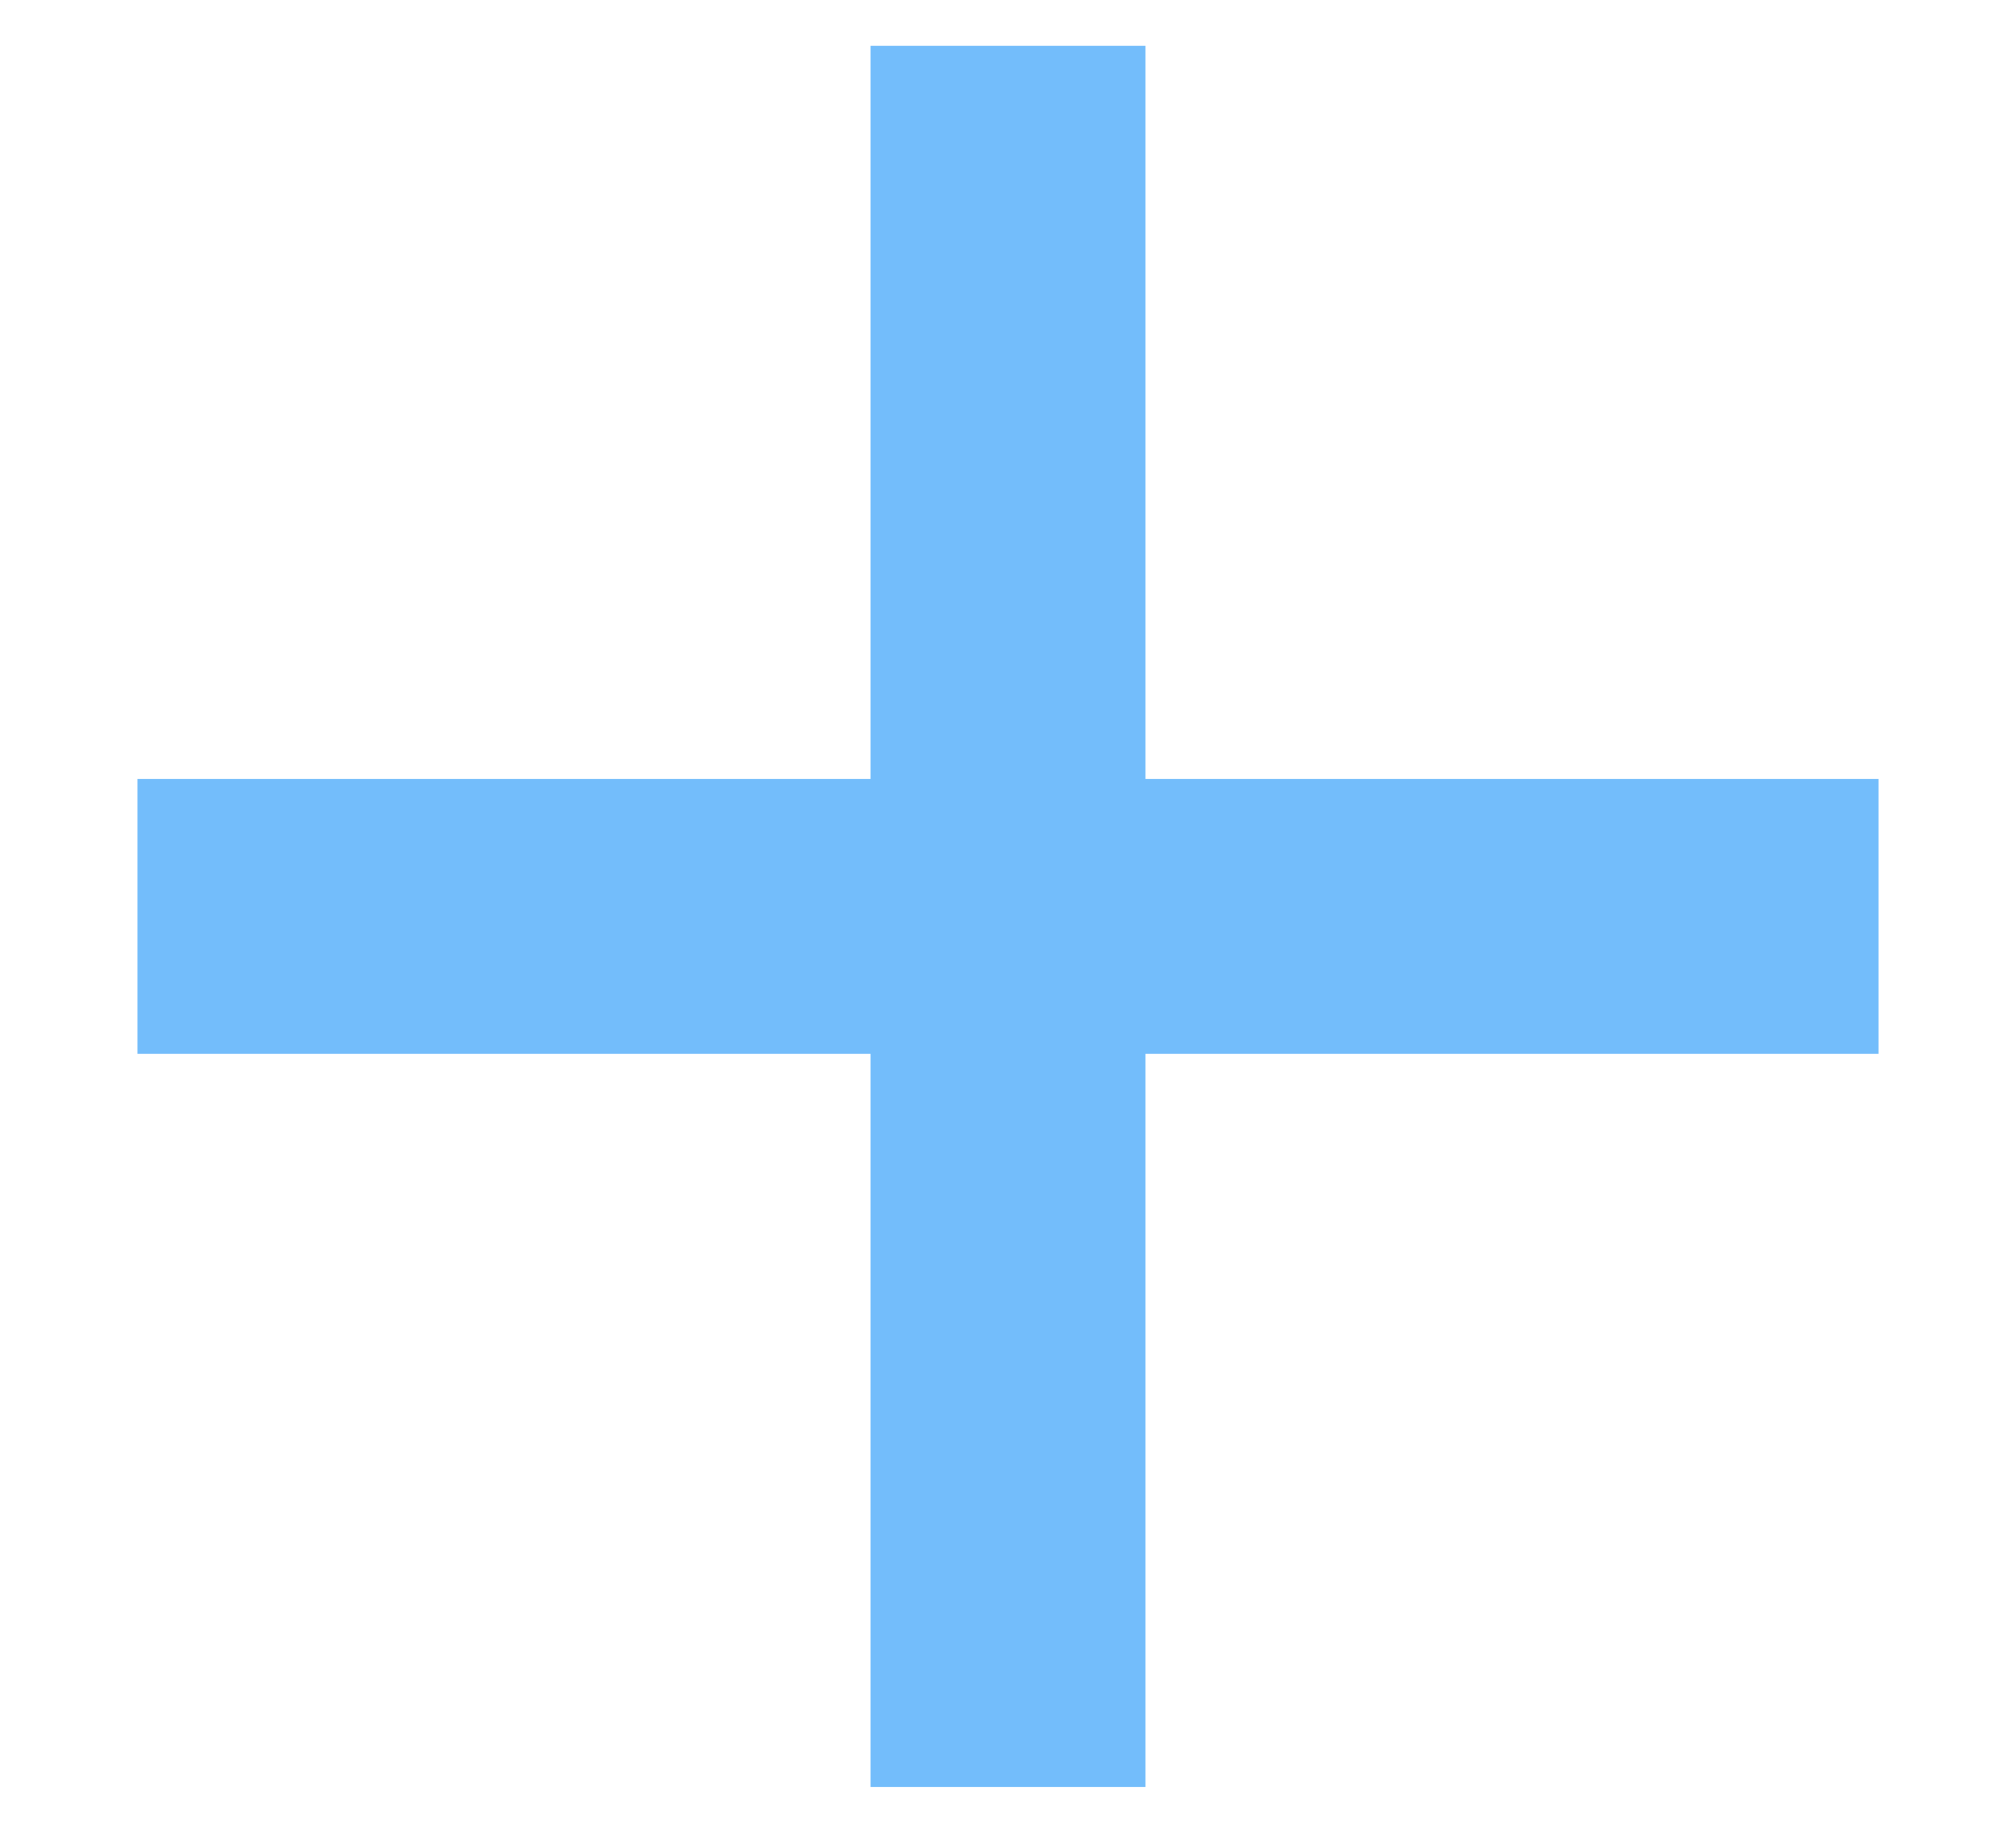 <svg width="11" height="10" viewBox="0 0 11 10" fill="none" xmlns="http://www.w3.org/2000/svg">
<path d="M5.5 1V5M5.5 5V9M5.5 5H1.5M5.5 5H9.5" stroke="#73BDFB" stroke-width="1.5" stroke-linecap="square" stroke-linejoin="round"/>
</svg>
